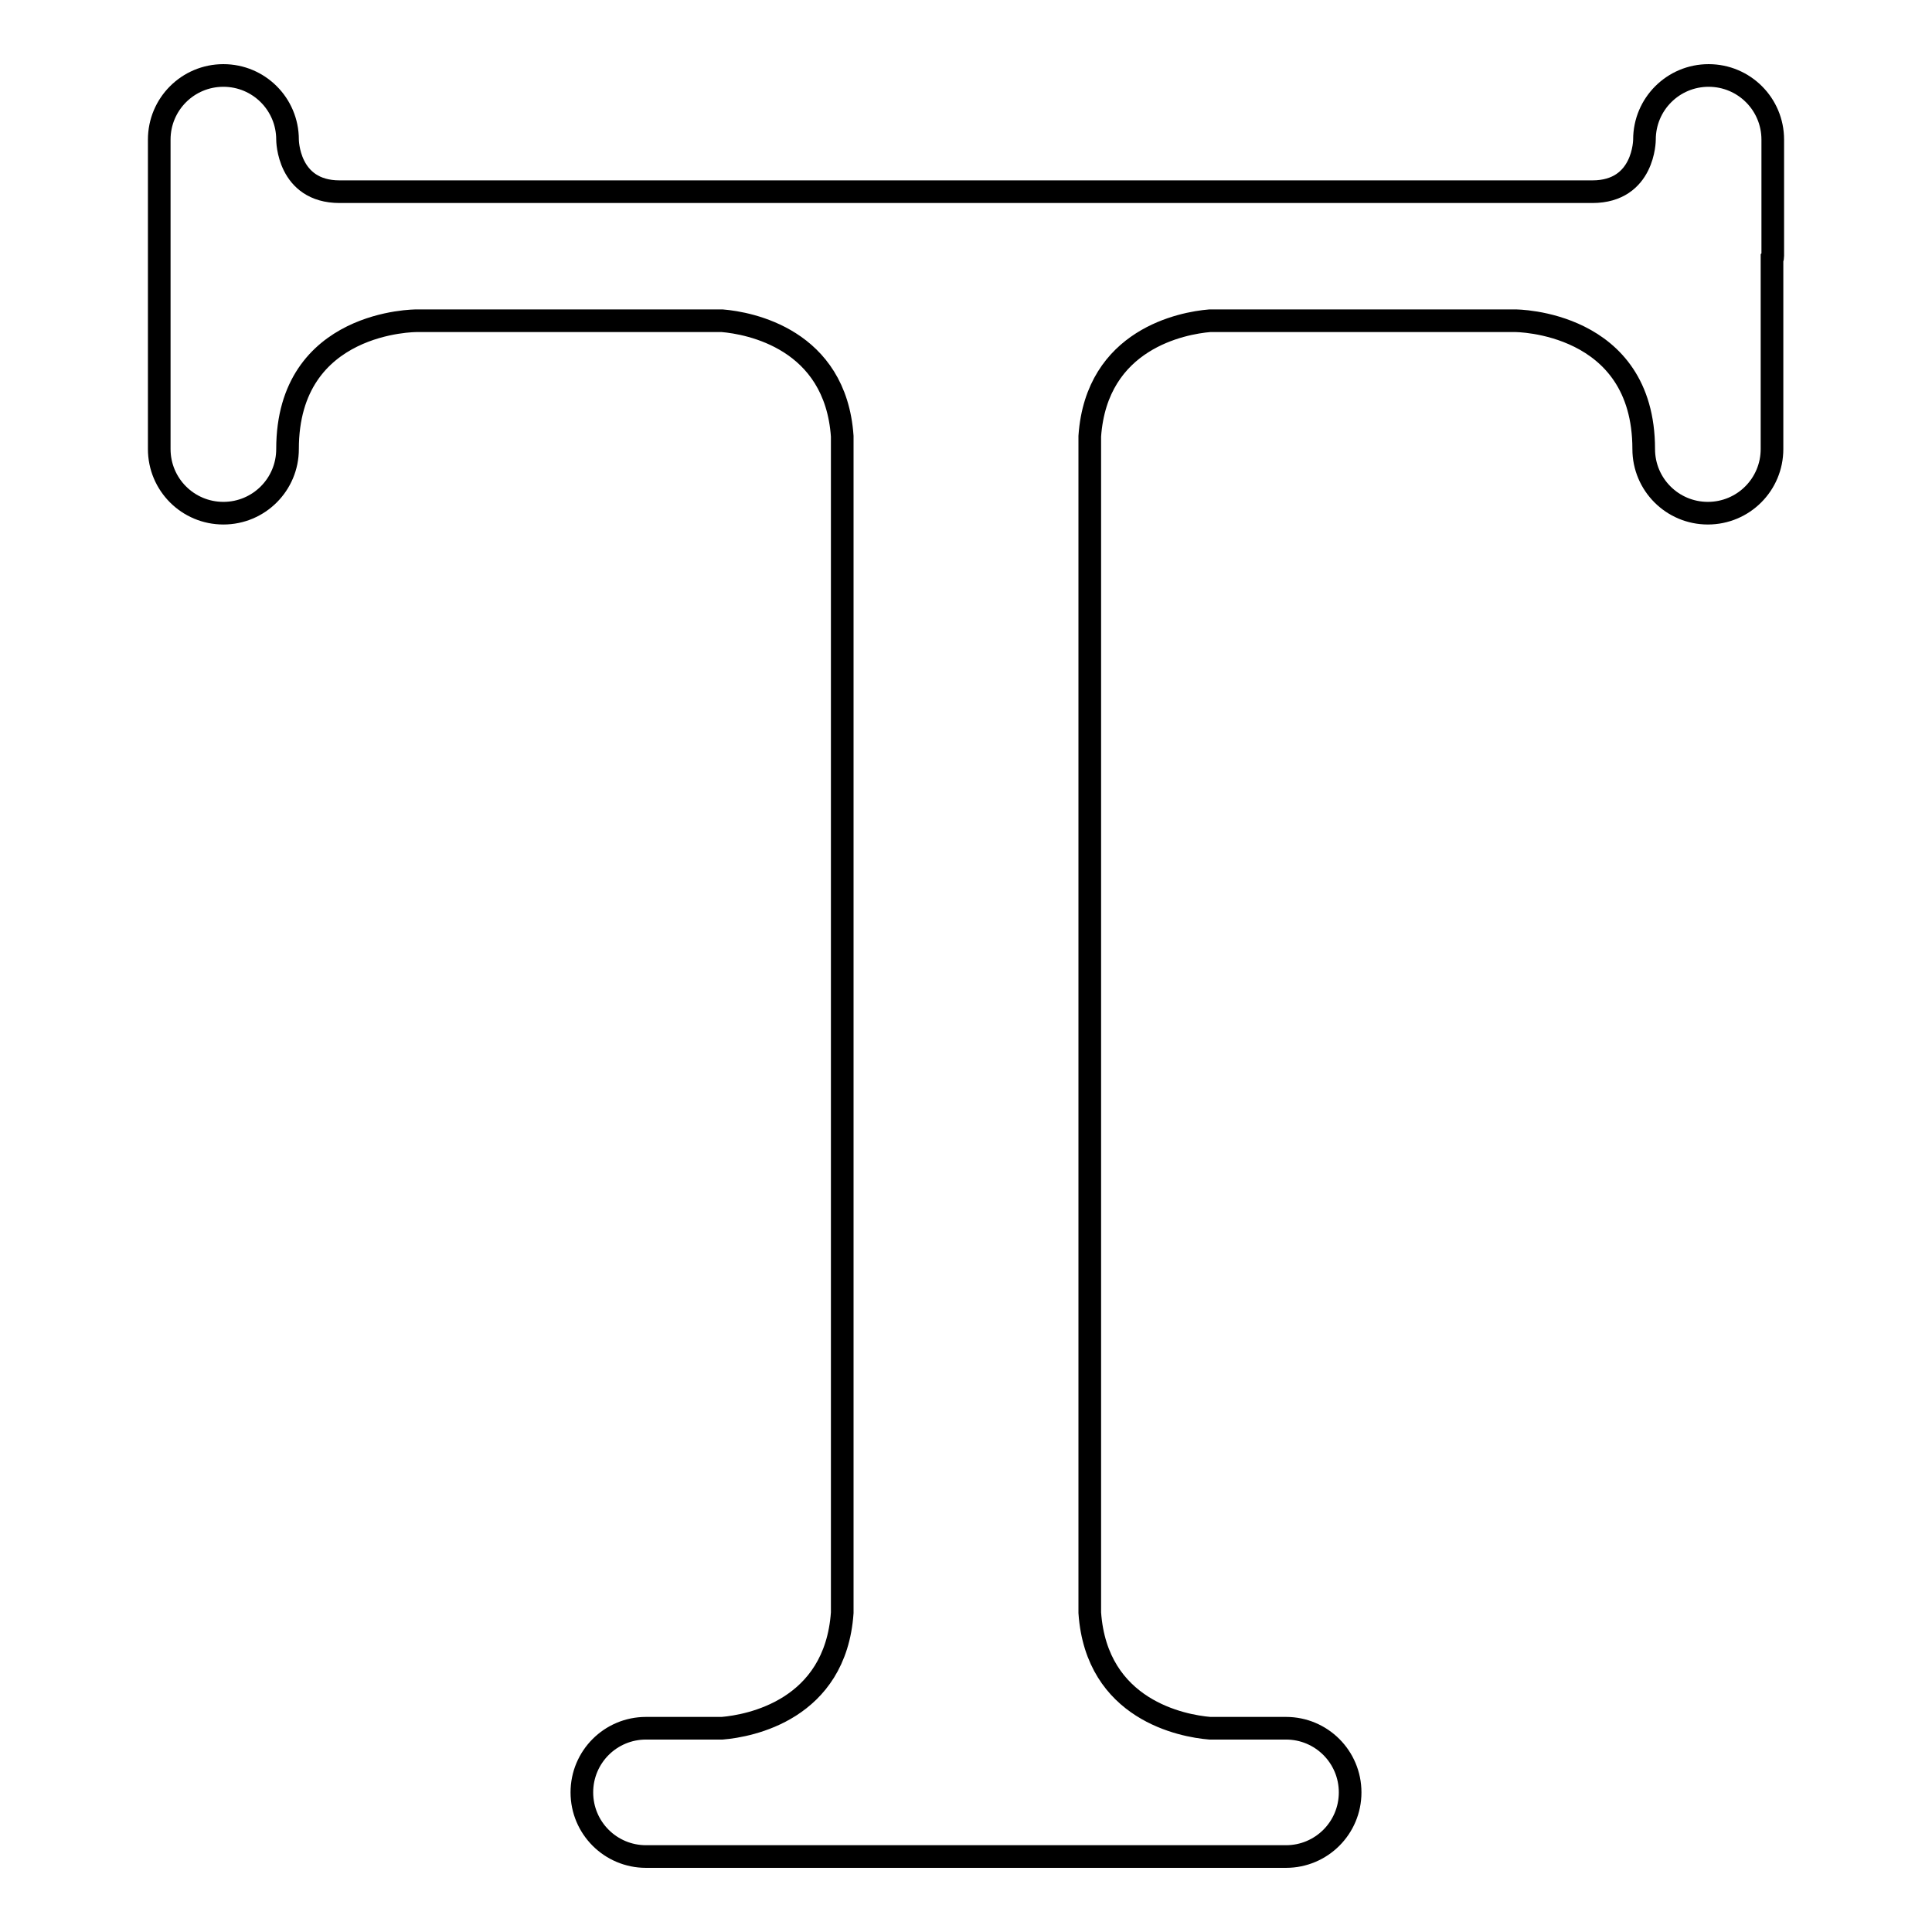 <?xml version="1.0" encoding="utf-8"?>
<!-- Svg Vector Icons : http://www.onlinewebfonts.com/icon -->
<!DOCTYPE svg PUBLIC "-//W3C//DTD SVG 1.1//EN" "http://www.w3.org/Graphics/SVG/1.1/DTD/svg11.dtd">
<svg version="1.1" xmlns="http://www.w3.org/2000/svg" xmlns:xlink="http://www.w3.org/1999/xlink" x="0px" y="0px" viewBox="0 0 256 256" enable-background="new 0 0 256 256" xml:space="preserve">
<g><g><path stroke-width="3" fill-opacity="0" stroke="#000000"  d="M234.9,33.9c0-0.1,0-0.3,0-0.4v-15c0-4.7-3.8-8.5-8.5-8.5c-4.7,0-8.5,3.8-8.5,8.5c0,0,0,6.9-6.9,6.9H45c-6.9,0-6.9-6.9-6.9-6.9c0-4.7-3.8-8.5-8.5-8.5s-8.5,3.8-8.5,8.5v41c0,4.7,3.8,8.5,8.5,8.5c4.7,0,8.5-3.8,8.5-8.5v0c0-17.1,17.1-17,17.1-17h40.5c3.6,0.3,15,2.4,15.9,15.3v155.9c-0.9,12.9-12.3,15-15.9,15.3H85.6c-4.7,0-8.5,3.8-8.5,8.5c0,4.7,3.8,8.5,8.5,8.5h34.5l0,0l0,0h15.8l0,0l0,0h34.5c4.7,0,8.5-3.8,8.5-8.5c0-4.7-3.8-8.5-8.5-8.5h-10.1c-3.6-0.3-15-2.4-15.9-15.3V57.8c0.9-12.9,12.3-15,15.9-15.3h40.5c0,0,17,0,17,17v0c0,4.7,3.8,8.5,8.5,8.5c4.7,0,8.5-3.8,8.5-8.5V34.3C234.9,34.2,234.9,34.1,234.9,33.9z"/></g></g>
</svg>